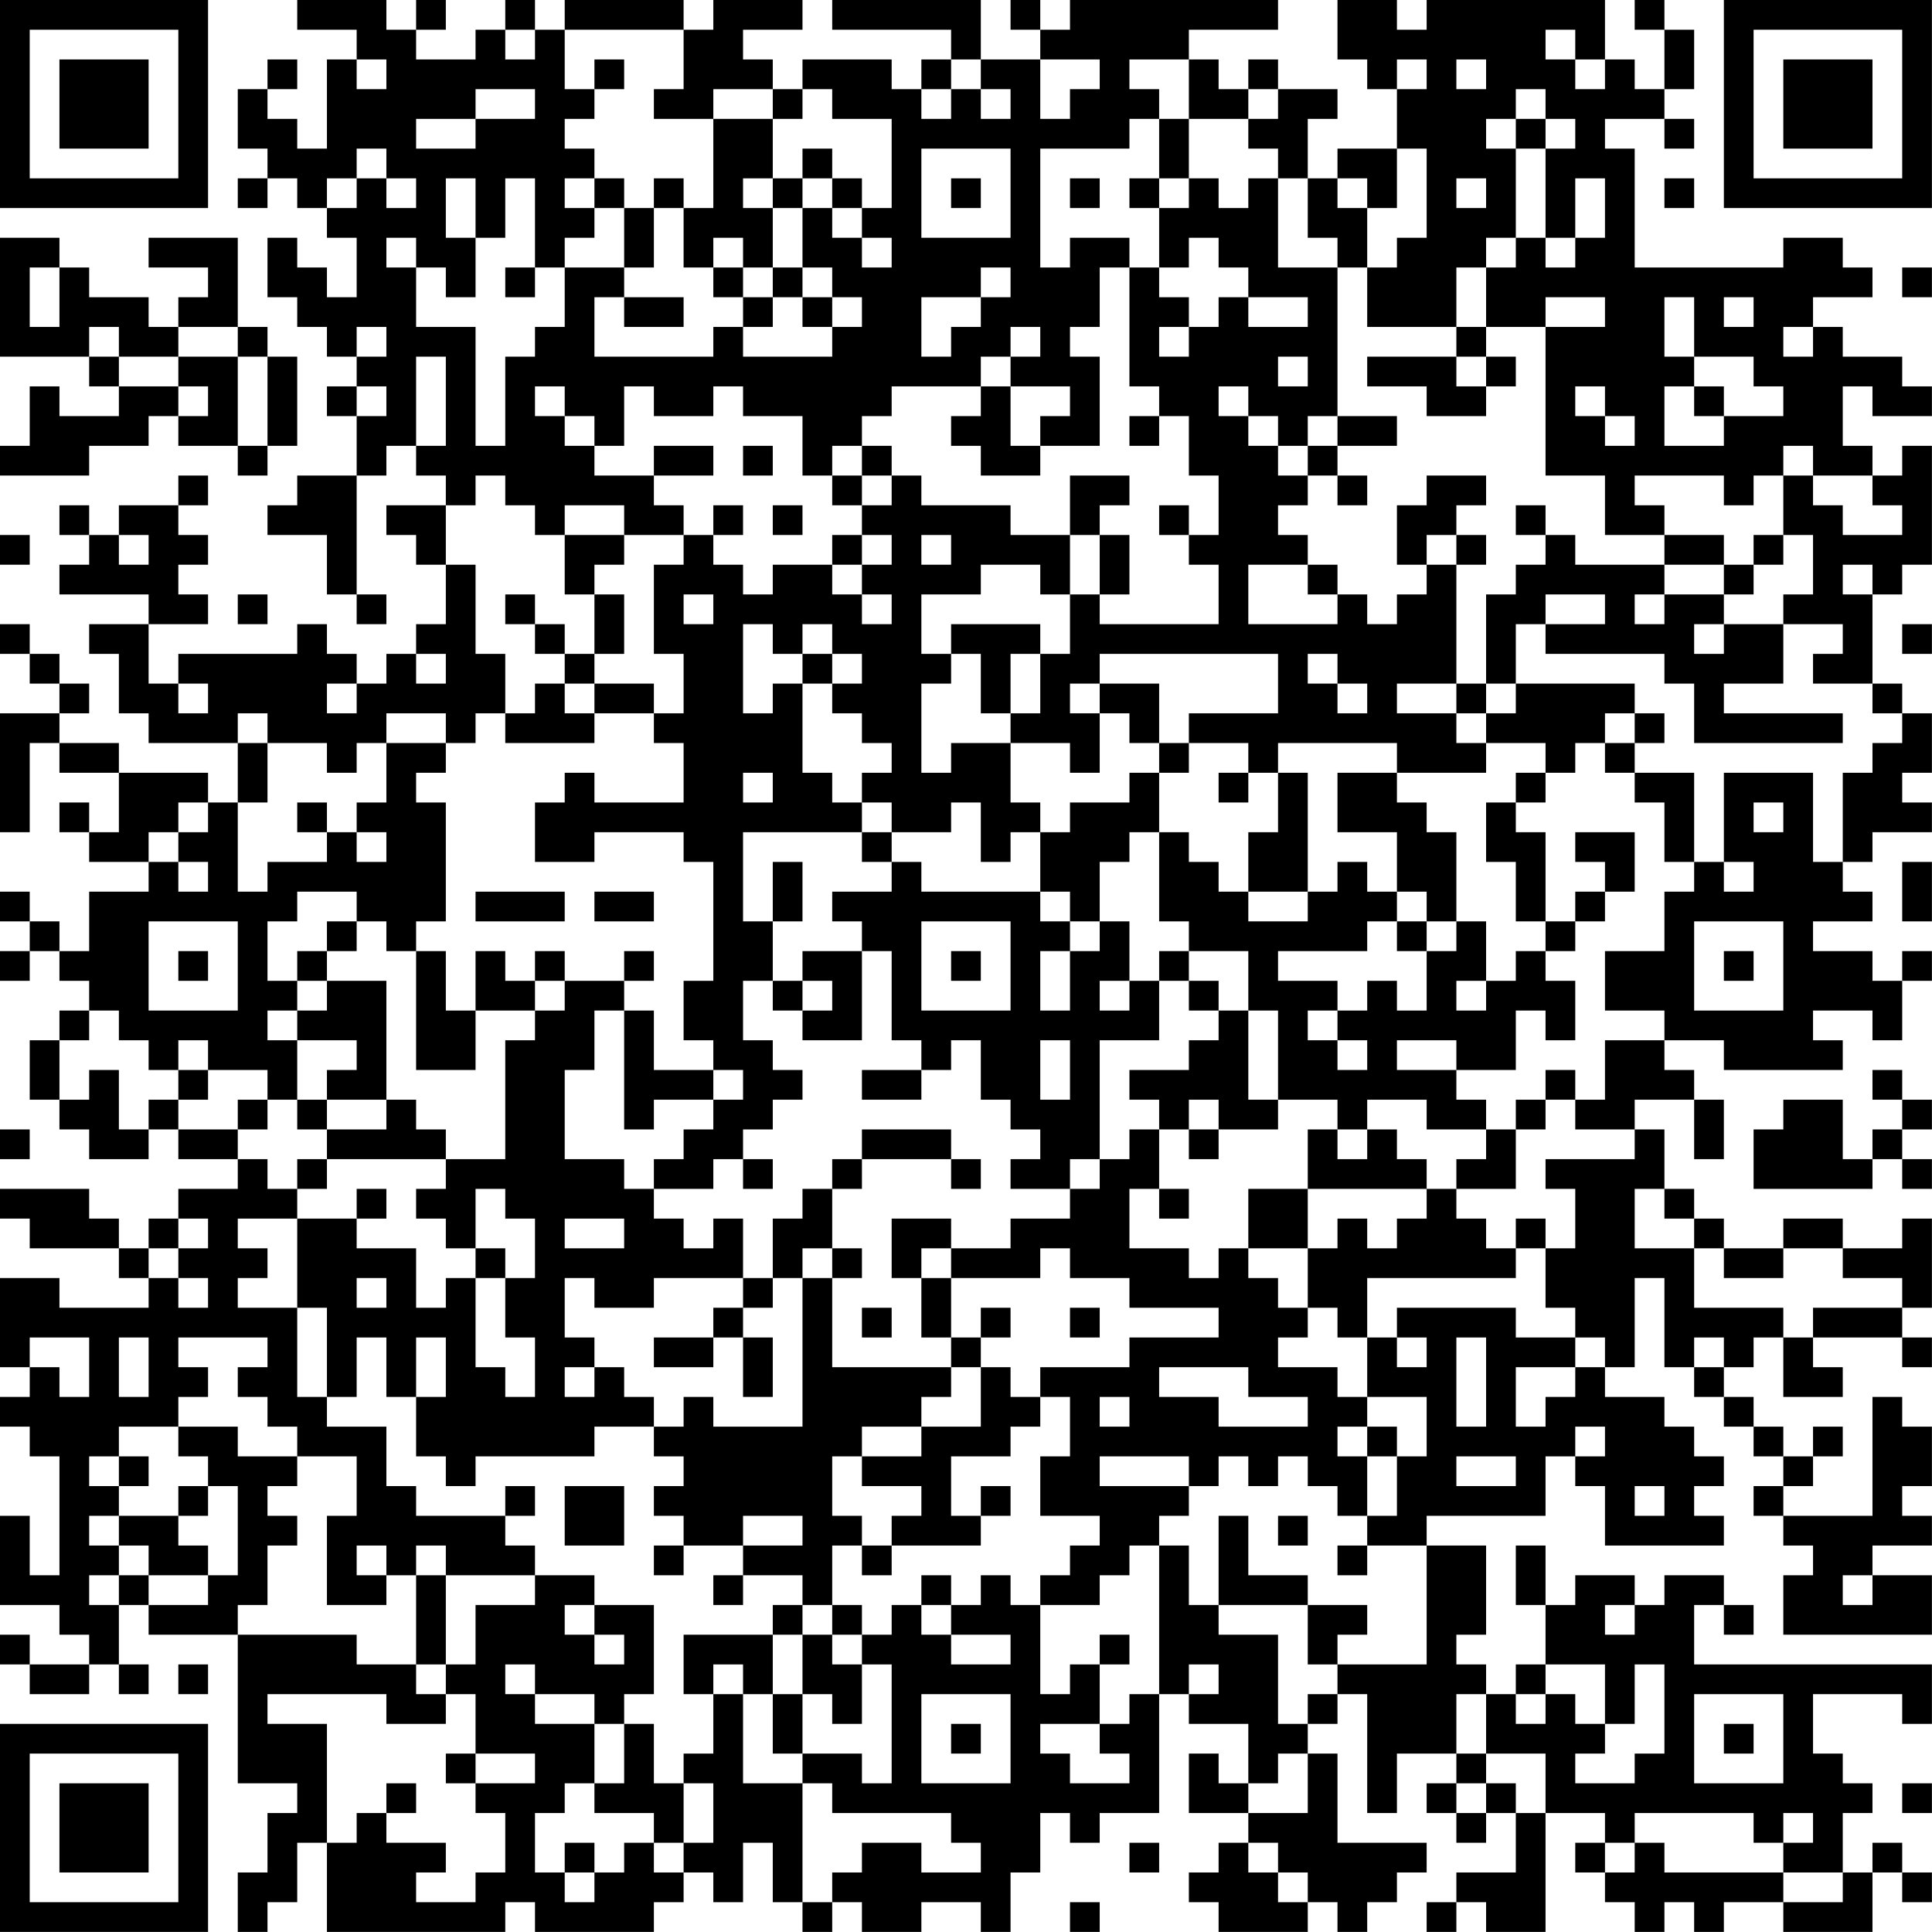 <?xml version="1.0" encoding="UTF-8"?>
<svg xmlns="http://www.w3.org/2000/svg" version="1.1" width="250" height="250" viewBox="0 0 250 250"><rect x="0" y="0" width="250" height="250" fill="#ffffff"/><g transform="scale(3.846)"><g transform="translate(0,0)"><path fill-rule="evenodd" d="M10 0L10 1L12 1L12 2L11 2L11 5L10 5L10 4L9 4L9 3L10 3L10 2L9 2L9 3L8 3L8 5L9 5L9 6L8 6L8 7L9 7L9 6L10 6L10 7L11 7L11 8L12 8L12 10L11 10L11 9L10 9L10 8L9 8L9 10L10 10L10 11L11 11L11 12L12 12L12 13L11 13L11 14L12 14L12 16L10 16L10 17L9 17L9 18L11 18L11 20L12 20L12 21L13 21L13 20L12 20L12 16L13 16L13 15L14 15L14 16L15 16L15 17L13 17L13 18L14 18L14 19L15 19L15 21L14 21L14 22L13 22L13 23L12 23L12 22L11 22L11 21L10 21L10 22L6 22L6 23L5 23L5 21L7 21L7 20L6 20L6 19L7 19L7 18L6 18L6 17L7 17L7 16L6 16L6 17L4 17L4 18L3 18L3 17L2 17L2 18L3 18L3 19L2 19L2 20L5 20L5 21L3 21L3 22L4 22L4 24L5 24L5 25L8 25L8 27L7 27L7 26L4 26L4 25L2 25L2 24L3 24L3 23L2 23L2 22L1 22L1 21L0 21L0 22L1 22L1 23L2 23L2 24L0 24L0 28L1 28L1 25L2 25L2 26L4 26L4 28L3 28L3 27L2 27L2 28L3 28L3 29L5 29L5 30L3 30L3 32L2 32L2 31L1 31L1 30L0 30L0 31L1 31L1 32L0 32L0 33L1 33L1 32L2 32L2 33L3 33L3 34L2 34L2 35L1 35L1 37L2 37L2 38L3 38L3 39L5 39L5 38L6 38L6 39L8 39L8 40L6 40L6 41L5 41L5 42L4 42L4 41L3 41L3 40L0 40L0 41L1 41L1 42L4 42L4 43L5 43L5 44L2 44L2 43L0 43L0 46L1 46L1 47L0 47L0 48L1 48L1 49L2 49L2 53L1 53L1 51L0 51L0 54L2 54L2 55L3 55L3 56L1 56L1 55L0 55L0 56L1 56L1 57L3 57L3 56L4 56L4 57L5 57L5 56L4 56L4 54L5 54L5 55L8 55L8 60L10 60L10 61L9 61L9 63L8 63L8 65L9 65L9 64L10 64L10 62L11 62L11 65L17 65L17 64L18 64L18 65L22 65L22 64L23 64L23 63L24 63L24 64L25 64L25 62L26 62L26 64L27 64L27 65L28 65L28 64L29 64L29 65L31 65L31 64L33 64L33 65L34 65L34 63L35 63L35 61L36 61L36 62L37 62L37 61L39 61L39 57L40 57L40 58L42 58L42 60L41 60L41 59L40 59L40 61L42 61L42 62L41 62L41 63L40 63L40 64L41 64L41 65L44 65L44 64L45 64L45 65L46 65L46 64L47 64L47 63L48 63L48 62L45 62L45 59L44 59L44 58L45 58L45 57L46 57L46 61L47 61L47 59L49 59L49 60L48 60L48 61L49 61L49 62L50 62L50 61L51 61L51 63L49 63L49 64L48 64L48 65L49 65L49 64L50 64L50 65L52 65L52 61L54 61L54 62L53 62L53 63L54 63L54 64L55 64L55 65L56 65L56 64L57 64L57 65L58 65L58 64L60 64L60 65L63 65L63 63L64 63L64 64L65 64L65 63L64 63L64 62L63 62L63 63L62 63L62 61L63 61L63 60L62 60L62 59L61 59L61 57L64 57L64 58L65 58L65 56L57 56L57 54L58 54L58 55L59 55L59 54L58 54L58 53L56 53L56 54L55 54L55 53L53 53L53 54L52 54L52 52L51 52L51 54L52 54L52 56L51 56L51 57L50 57L50 56L49 56L49 55L50 55L50 52L48 52L48 51L52 51L52 49L53 49L53 50L54 50L54 52L58 52L58 51L57 51L57 50L58 50L58 49L57 49L57 48L56 48L56 47L54 47L54 46L55 46L55 43L56 43L56 46L57 46L57 47L58 47L58 48L59 48L59 49L60 49L60 50L59 50L59 51L60 51L60 52L61 52L61 53L60 53L60 55L65 55L65 53L63 53L63 52L65 52L65 51L64 51L64 50L65 50L65 48L64 48L64 47L63 47L63 51L60 51L60 50L61 50L61 49L62 49L62 48L61 48L61 49L60 49L60 48L59 48L59 47L58 47L58 46L59 46L59 45L60 45L60 47L62 47L62 46L61 46L61 45L64 45L64 46L65 46L65 45L64 45L64 44L65 44L65 41L64 41L64 42L62 42L62 41L60 41L60 42L58 42L58 41L57 41L57 40L56 40L56 38L55 38L55 37L57 37L57 39L58 39L58 37L57 37L57 36L56 36L56 35L58 35L58 36L62 36L62 35L61 35L61 34L63 34L63 35L64 35L64 33L65 33L65 32L64 32L64 33L63 33L63 32L61 32L61 31L63 31L63 30L62 30L62 29L63 29L63 28L65 28L65 27L64 27L64 26L65 26L65 24L64 24L64 23L63 23L63 20L64 20L64 19L65 19L65 15L64 15L64 16L63 16L63 15L62 15L62 13L63 13L63 14L65 14L65 13L64 13L64 12L62 12L62 11L61 11L61 10L63 10L63 9L62 9L62 8L60 8L60 9L55 9L55 5L54 5L54 4L56 4L56 5L57 5L57 4L56 4L56 3L57 3L57 1L56 1L56 0L55 0L55 1L56 1L56 3L55 3L55 2L54 2L54 0L48 0L48 1L47 1L47 0L45 0L45 2L46 2L46 3L47 3L47 5L45 5L45 6L44 6L44 4L45 4L45 3L43 3L43 2L42 2L42 3L41 3L41 2L40 2L40 1L43 1L43 0L36 0L36 1L35 1L35 0L34 0L34 1L35 1L35 2L33 2L33 0L28 0L28 1L32 1L32 2L31 2L31 3L30 3L30 2L27 2L27 3L26 3L26 2L25 2L25 1L27 1L27 0L24 0L24 1L23 1L23 0L19 0L19 1L18 1L18 0L17 0L17 1L16 1L16 2L14 2L14 1L15 1L15 0L14 0L14 1L13 1L13 0ZM17 1L17 2L18 2L18 1ZM19 1L19 3L20 3L20 4L19 4L19 5L20 5L20 6L19 6L19 7L20 7L20 8L19 8L19 9L18 9L18 6L17 6L17 8L16 8L16 6L15 6L15 8L16 8L16 10L15 10L15 9L14 9L14 8L13 8L13 9L14 9L14 11L16 11L16 15L17 15L17 12L18 12L18 11L19 11L19 9L21 9L21 10L20 10L20 12L24 12L24 11L25 11L25 12L28 12L28 11L29 11L29 10L28 10L28 9L27 9L27 7L28 7L28 8L29 8L29 9L30 9L30 8L29 8L29 7L30 7L30 4L28 4L28 3L27 3L27 4L26 4L26 3L24 3L24 4L22 4L22 3L23 3L23 1ZM52 1L52 2L53 2L53 3L54 3L54 2L53 2L53 1ZM12 2L12 3L13 3L13 2ZM20 2L20 3L21 3L21 2ZM32 2L32 3L31 3L31 4L32 4L32 3L33 3L33 4L34 4L34 3L33 3L33 2ZM35 2L35 4L36 4L36 3L37 3L37 2ZM38 2L38 3L39 3L39 4L38 4L38 5L35 5L35 9L36 9L36 8L38 8L38 9L37 9L37 11L36 11L36 12L37 12L37 15L35 15L35 14L36 14L36 13L34 13L34 12L35 12L35 11L34 11L34 12L33 12L33 13L30 13L30 14L29 14L29 15L28 15L28 16L27 16L27 14L25 14L25 13L24 13L24 14L22 14L22 13L21 13L21 15L20 15L20 14L19 14L19 13L18 13L18 14L19 14L19 15L20 15L20 16L22 16L22 17L23 17L23 18L21 18L21 17L19 17L19 18L18 18L18 17L17 17L17 16L16 16L16 17L15 17L15 19L16 19L16 22L17 22L17 24L16 24L16 25L15 25L15 24L13 24L13 25L12 25L12 26L11 26L11 25L9 25L9 24L8 24L8 25L9 25L9 27L8 27L8 30L9 30L9 29L11 29L11 28L12 28L12 29L13 29L13 28L12 28L12 27L13 27L13 25L15 25L15 26L14 26L14 27L15 27L15 31L14 31L14 32L13 32L13 31L12 31L12 30L10 30L10 31L9 31L9 33L10 33L10 34L9 34L9 35L10 35L10 37L9 37L9 36L7 36L7 35L6 35L6 36L5 36L5 35L4 35L4 34L3 34L3 35L2 35L2 37L3 37L3 36L4 36L4 38L5 38L5 37L6 37L6 38L8 38L8 39L9 39L9 40L10 40L10 41L8 41L8 42L9 42L9 43L8 43L8 44L10 44L10 47L11 47L11 48L13 48L13 50L14 50L14 51L17 51L17 52L18 52L18 53L15 53L15 52L14 52L14 53L13 53L13 52L12 52L12 53L13 53L13 54L11 54L11 51L12 51L12 49L10 49L10 48L9 48L9 47L8 47L8 46L9 46L9 45L6 45L6 46L7 46L7 47L6 47L6 48L4 48L4 49L3 49L3 50L4 50L4 51L3 51L3 52L4 52L4 53L3 53L3 54L4 54L4 53L5 53L5 54L7 54L7 53L8 53L8 50L7 50L7 49L6 49L6 48L8 48L8 49L10 49L10 50L9 50L9 51L10 51L10 52L9 52L9 54L8 54L8 55L12 55L12 56L14 56L14 57L15 57L15 58L13 58L13 57L9 57L9 58L11 58L11 62L12 62L12 61L13 61L13 62L15 62L15 63L14 63L14 64L16 64L16 63L17 63L17 61L16 61L16 60L18 60L18 59L16 59L16 57L15 57L15 56L16 56L16 54L18 54L18 53L20 53L20 54L19 54L19 55L20 55L20 56L21 56L21 55L20 55L20 54L22 54L22 57L21 57L21 58L20 58L20 57L18 57L18 56L17 56L17 57L18 57L18 58L20 58L20 60L19 60L19 61L18 61L18 63L19 63L19 64L20 64L20 63L21 63L21 62L22 62L22 63L23 63L23 62L24 62L24 60L23 60L23 59L24 59L24 57L25 57L25 60L27 60L27 64L28 64L28 63L29 63L29 62L31 62L31 63L33 63L33 62L32 62L32 61L28 61L28 60L27 60L27 59L29 59L29 60L30 60L30 56L29 56L29 55L30 55L30 54L31 54L31 55L32 55L32 56L34 56L34 55L32 55L32 54L33 54L33 53L34 53L34 54L35 54L35 57L36 57L36 56L37 56L37 58L35 58L35 59L36 59L36 60L38 60L38 59L37 59L37 58L38 58L38 57L39 57L39 52L40 52L40 54L41 54L41 55L43 55L43 58L44 58L44 57L45 57L45 56L48 56L48 52L46 52L46 51L47 51L47 49L48 49L48 47L46 47L46 45L47 45L47 46L48 46L48 45L47 45L47 44L51 44L51 45L53 45L53 46L51 46L51 48L52 48L52 47L53 47L53 46L54 46L54 45L53 45L53 44L52 44L52 42L53 42L53 40L52 40L52 39L55 39L55 38L53 38L53 37L54 37L54 35L56 35L56 34L54 34L54 32L56 32L56 30L57 30L57 29L58 29L58 30L59 30L59 29L58 29L58 26L61 26L61 29L62 29L62 26L63 26L63 25L64 25L64 24L63 24L63 23L61 23L61 22L62 22L62 21L60 21L60 20L61 20L61 18L60 18L60 16L61 16L61 17L62 17L62 18L64 18L64 17L63 17L63 16L61 16L61 15L60 15L60 16L59 16L59 17L58 17L58 16L55 16L55 17L56 17L56 18L54 18L54 16L52 16L52 11L54 11L54 10L52 10L52 11L50 11L50 9L51 9L51 8L52 8L52 9L53 9L53 8L54 8L54 6L53 6L53 8L52 8L52 5L53 5L53 4L52 4L52 3L51 3L51 4L50 4L50 5L51 5L51 8L50 8L50 9L49 9L49 11L46 11L46 9L47 9L47 8L48 8L48 5L47 5L47 7L46 7L46 6L45 6L45 7L46 7L46 9L45 9L45 8L44 8L44 6L43 6L43 5L42 5L42 4L43 4L43 3L42 3L42 4L40 4L40 2ZM47 2L47 3L48 3L48 2ZM49 2L49 3L50 3L50 2ZM16 3L16 4L14 4L14 5L16 5L16 4L18 4L18 3ZM24 4L24 7L23 7L23 6L22 6L22 7L21 7L21 6L20 6L20 7L21 7L21 9L22 9L22 7L23 7L23 9L24 9L24 10L25 10L25 11L26 11L26 10L27 10L27 11L28 11L28 10L27 10L27 9L26 9L26 7L27 7L27 6L28 6L28 7L29 7L29 6L28 6L28 5L27 5L27 6L26 6L26 4ZM39 4L39 6L38 6L38 7L39 7L39 9L38 9L38 13L39 13L39 14L38 14L38 15L39 15L39 14L40 14L40 16L41 16L41 18L40 18L40 17L39 17L39 18L40 18L40 19L41 19L41 21L37 21L37 20L38 20L38 18L37 18L37 17L38 17L38 16L36 16L36 18L34 18L34 17L31 17L31 16L30 16L30 15L29 15L29 16L28 16L28 17L29 17L29 18L28 18L28 19L26 19L26 20L25 20L25 19L24 19L24 18L25 18L25 17L24 17L24 18L23 18L23 19L22 19L22 22L23 22L23 24L22 24L22 23L20 23L20 22L21 22L21 20L20 20L20 19L21 19L21 18L19 18L19 20L20 20L20 22L19 22L19 21L18 21L18 20L17 20L17 21L18 21L18 22L19 22L19 23L18 23L18 24L17 24L17 25L20 25L20 24L22 24L22 25L23 25L23 27L20 27L20 26L19 26L19 27L18 27L18 29L20 29L20 28L23 28L23 29L24 29L24 33L23 33L23 35L24 35L24 36L22 36L22 34L21 34L21 33L22 33L22 32L21 32L21 33L19 33L19 32L18 32L18 33L17 33L17 32L16 32L16 34L15 34L15 32L14 32L14 36L16 36L16 34L18 34L18 35L17 35L17 39L15 39L15 38L14 38L14 37L13 37L13 33L11 33L11 32L12 32L12 31L11 31L11 32L10 32L10 33L11 33L11 34L10 34L10 35L12 35L12 36L11 36L11 37L10 37L10 38L11 38L11 39L10 39L10 40L11 40L11 39L15 39L15 40L14 40L14 41L15 41L15 42L16 42L16 43L15 43L15 44L14 44L14 42L12 42L12 41L13 41L13 40L12 40L12 41L10 41L10 44L11 44L11 47L12 47L12 45L13 45L13 47L14 47L14 49L15 49L15 50L16 50L16 49L20 49L20 48L22 48L22 49L23 49L23 50L22 50L22 51L23 51L23 52L22 52L22 53L23 53L23 52L25 52L25 53L24 53L24 54L25 54L25 53L27 53L27 54L26 54L26 55L23 55L23 57L24 57L24 56L25 56L25 57L26 57L26 59L27 59L27 57L28 57L28 58L29 58L29 56L28 56L28 55L29 55L29 54L28 54L28 52L29 52L29 53L30 53L30 52L33 52L33 51L34 51L34 50L33 50L33 51L32 51L32 49L34 49L34 48L35 48L35 47L36 47L36 49L35 49L35 51L37 51L37 52L36 52L36 53L35 53L35 54L37 54L37 53L38 53L38 52L39 52L39 51L40 51L40 50L41 50L41 49L42 49L42 50L43 50L43 49L44 49L44 50L45 50L45 51L46 51L46 49L47 49L47 48L46 48L46 47L45 47L45 46L43 46L43 45L44 45L44 44L45 44L45 45L46 45L46 43L51 43L51 42L52 42L52 41L51 41L51 42L50 42L50 41L49 41L49 40L51 40L51 38L52 38L52 37L53 37L53 36L52 36L52 37L51 37L51 38L50 38L50 37L49 37L49 36L51 36L51 34L52 34L52 35L53 35L53 33L52 33L52 32L53 32L53 31L54 31L54 30L55 30L55 28L53 28L53 29L54 29L54 30L53 30L53 31L52 31L52 28L51 28L51 27L52 27L52 26L53 26L53 25L54 25L54 26L55 26L55 27L56 27L56 29L57 29L57 26L55 26L55 25L56 25L56 24L55 24L55 23L51 23L51 21L52 21L52 22L56 22L56 23L57 23L57 25L62 25L62 24L58 24L58 23L60 23L60 21L58 21L58 20L59 20L59 19L60 19L60 18L59 18L59 19L58 19L58 18L56 18L56 19L53 19L53 18L52 18L52 17L51 17L51 18L52 18L52 19L51 19L51 20L50 20L50 23L49 23L49 19L50 19L50 18L49 18L49 17L50 17L50 16L48 16L48 17L47 17L47 19L48 19L48 20L47 20L47 21L46 21L46 20L45 20L45 19L44 19L44 18L43 18L43 17L44 17L44 16L45 16L45 17L46 17L46 16L45 16L45 15L47 15L47 14L45 14L45 9L43 9L43 6L42 6L42 7L41 7L41 6L40 6L40 4ZM51 4L51 5L52 5L52 4ZM12 5L12 6L11 6L11 7L12 7L12 6L13 6L13 7L14 7L14 6L13 6L13 5ZM31 5L31 8L34 8L34 5ZM25 6L25 7L26 7L26 6ZM32 6L32 7L33 7L33 6ZM36 6L36 7L37 7L37 6ZM39 6L39 7L40 7L40 6ZM49 6L49 7L50 7L50 6ZM56 6L56 7L57 7L57 6ZM0 8L0 12L3 12L3 13L4 13L4 14L2 14L2 13L1 13L1 15L0 15L0 16L3 16L3 15L5 15L5 14L6 14L6 15L8 15L8 16L9 16L9 15L10 15L10 12L9 12L9 11L8 11L8 8L5 8L5 9L7 9L7 10L6 10L6 11L5 11L5 10L3 10L3 9L2 9L2 8ZM24 8L24 9L25 9L25 10L26 10L26 9L25 9L25 8ZM40 8L40 9L39 9L39 10L40 10L40 11L39 11L39 12L40 12L40 11L41 11L41 10L42 10L42 11L44 11L44 10L42 10L42 9L41 9L41 8ZM1 9L1 11L2 11L2 9ZM17 9L17 10L18 10L18 9ZM33 9L33 10L31 10L31 12L32 12L32 11L33 11L33 10L34 10L34 9ZM64 9L64 10L65 10L65 9ZM21 10L21 11L23 11L23 10ZM56 10L56 12L57 12L57 13L56 13L56 15L58 15L58 14L60 14L60 13L59 13L59 12L57 12L57 10ZM58 10L58 11L59 11L59 10ZM3 11L3 12L4 12L4 13L6 13L6 14L7 14L7 13L6 13L6 12L8 12L8 15L9 15L9 12L8 12L8 11L6 11L6 12L4 12L4 11ZM12 11L12 12L13 12L13 11ZM49 11L49 12L46 12L46 13L48 13L48 14L50 14L50 13L51 13L51 12L50 12L50 11ZM60 11L60 12L61 12L61 11ZM14 12L14 15L15 15L15 12ZM43 12L43 13L44 13L44 12ZM49 12L49 13L50 13L50 12ZM12 13L12 14L13 14L13 13ZM33 13L33 14L32 14L32 15L33 15L33 16L35 16L35 15L34 15L34 13ZM41 13L41 14L42 14L42 15L43 15L43 16L44 16L44 15L45 15L45 14L44 14L44 15L43 15L43 14L42 14L42 13ZM53 13L53 14L54 14L54 15L55 15L55 14L54 14L54 13ZM57 13L57 14L58 14L58 13ZM22 15L22 16L24 16L24 15ZM25 15L25 16L26 16L26 15ZM29 16L29 17L30 17L30 16ZM26 17L26 18L27 18L27 17ZM0 18L0 19L1 19L1 18ZM4 18L4 19L5 19L5 18ZM29 18L29 19L28 19L28 20L29 20L29 21L30 21L30 20L29 20L29 19L30 19L30 18ZM31 18L31 19L32 19L32 18ZM36 18L36 20L35 20L35 19L33 19L33 20L31 20L31 22L32 22L32 23L31 23L31 26L32 26L32 25L34 25L34 27L35 27L35 28L34 28L34 29L33 29L33 27L32 27L32 28L30 28L30 27L29 27L29 26L30 26L30 25L29 25L29 24L28 24L28 23L29 23L29 22L28 22L28 21L27 21L27 22L26 22L26 21L25 21L25 24L26 24L26 23L27 23L27 26L28 26L28 27L29 27L29 28L25 28L25 31L26 31L26 33L25 33L25 35L26 35L26 36L27 36L27 37L26 37L26 38L25 38L25 39L24 39L24 40L22 40L22 39L23 39L23 38L24 38L24 37L25 37L25 36L24 36L24 37L22 37L22 38L21 38L21 34L20 34L20 36L19 36L19 39L21 39L21 40L22 40L22 41L23 41L23 42L24 42L24 41L25 41L25 43L22 43L22 44L20 44L20 43L19 43L19 45L20 45L20 46L19 46L19 47L20 47L20 46L21 46L21 47L22 47L22 48L23 48L23 47L24 47L24 48L27 48L27 43L28 43L28 46L32 46L32 47L31 47L31 48L29 48L29 49L28 49L28 51L29 51L29 52L30 52L30 51L31 51L31 50L29 50L29 49L31 49L31 48L33 48L33 46L34 46L34 47L35 47L35 46L38 46L38 45L41 45L41 44L38 44L38 43L36 43L36 42L35 42L35 43L32 43L32 42L34 42L34 41L36 41L36 40L37 40L37 39L38 39L38 38L39 38L39 40L38 40L38 42L40 42L40 43L41 43L41 42L42 42L42 43L43 43L43 44L44 44L44 42L45 42L45 41L46 41L46 42L47 42L47 41L48 41L48 40L49 40L49 39L50 39L50 38L48 38L48 37L46 37L46 38L45 38L45 37L43 37L43 34L42 34L42 32L40 32L40 31L39 31L39 28L40 28L40 29L41 29L41 30L42 30L42 31L44 31L44 30L45 30L45 29L46 29L46 30L47 30L47 31L46 31L46 32L43 32L43 33L45 33L45 34L44 34L44 35L45 35L45 36L46 36L46 35L45 35L45 34L46 34L46 33L47 33L47 34L48 34L48 32L49 32L49 31L50 31L50 33L49 33L49 34L50 34L50 33L51 33L51 32L52 32L52 31L51 31L51 29L50 29L50 27L51 27L51 26L52 26L52 25L50 25L50 24L51 24L51 23L50 23L50 24L49 24L49 23L47 23L47 24L49 24L49 25L50 25L50 26L47 26L47 25L43 25L43 26L42 26L42 25L40 25L40 24L43 24L43 22L37 22L37 23L36 23L36 24L37 24L37 26L36 26L36 25L34 25L34 24L35 24L35 22L36 22L36 20L37 20L37 18ZM48 18L48 19L49 19L49 18ZM42 19L42 21L45 21L45 20L44 20L44 19ZM56 19L56 20L55 20L55 21L56 21L56 20L58 20L58 19ZM62 19L62 20L63 20L63 19ZM8 20L8 21L9 21L9 20ZM23 20L23 21L24 21L24 20ZM52 20L52 21L54 21L54 20ZM32 21L32 22L33 22L33 24L34 24L34 22L35 22L35 21ZM57 21L57 22L58 22L58 21ZM64 21L64 22L65 22L65 21ZM14 22L14 23L15 23L15 22ZM27 22L27 23L28 23L28 22ZM44 22L44 23L45 23L45 24L46 24L46 23L45 23L45 22ZM6 23L6 24L7 24L7 23ZM11 23L11 24L12 24L12 23ZM19 23L19 24L20 24L20 23ZM37 23L37 24L38 24L38 25L39 25L39 26L38 26L38 27L36 27L36 28L35 28L35 30L31 30L31 29L30 29L30 28L29 28L29 29L30 29L30 30L28 30L28 31L29 31L29 32L27 32L27 33L26 33L26 34L27 34L27 35L29 35L29 32L30 32L30 35L31 35L31 36L29 36L29 37L31 37L31 36L32 36L32 35L33 35L33 37L34 37L34 38L35 38L35 39L34 39L34 40L36 40L36 39L37 39L37 35L39 35L39 33L40 33L40 34L41 34L41 35L40 35L40 36L38 36L38 37L39 37L39 38L40 38L40 39L41 39L41 38L43 38L43 37L42 37L42 34L41 34L41 33L40 33L40 32L39 32L39 33L38 33L38 31L37 31L37 29L38 29L38 28L39 28L39 26L40 26L40 25L39 25L39 23ZM54 24L54 25L55 25L55 24ZM25 26L25 27L26 27L26 26ZM41 26L41 27L42 27L42 26ZM43 26L43 28L42 28L42 30L44 30L44 26ZM45 26L45 28L47 28L47 30L48 30L48 31L47 31L47 32L48 32L48 31L49 31L49 28L48 28L48 27L47 27L47 26ZM6 27L6 28L5 28L5 29L6 29L6 30L7 30L7 29L6 29L6 28L7 28L7 27ZM10 27L10 28L11 28L11 27ZM59 27L59 28L60 28L60 27ZM26 29L26 31L27 31L27 29ZM64 29L64 31L65 31L65 29ZM16 30L16 31L19 31L19 30ZM20 30L20 31L22 31L22 30ZM35 30L35 31L36 31L36 32L35 32L35 34L36 34L36 32L37 32L37 31L36 31L36 30ZM5 31L5 34L8 34L8 31ZM31 31L31 34L34 34L34 31ZM57 31L57 34L60 34L60 31ZM6 32L6 33L7 33L7 32ZM32 32L32 33L33 33L33 32ZM58 32L58 33L59 33L59 32ZM18 33L18 34L19 34L19 33ZM27 33L27 34L28 34L28 33ZM37 33L37 34L38 34L38 33ZM35 35L35 37L36 37L36 35ZM47 35L47 36L49 36L49 35ZM6 36L6 37L7 37L7 36ZM63 36L63 37L64 37L64 38L63 38L63 39L62 39L62 37L60 37L60 38L59 38L59 40L63 40L63 39L64 39L64 40L65 40L65 39L64 39L64 38L65 38L65 37L64 37L64 36ZM8 37L8 38L9 38L9 37ZM11 37L11 38L13 38L13 37ZM40 37L40 38L41 38L41 37ZM0 38L0 39L1 39L1 38ZM29 38L29 39L28 39L28 40L27 40L27 41L26 41L26 43L25 43L25 44L24 44L24 45L22 45L22 46L24 46L24 45L25 45L25 47L26 47L26 45L25 45L25 44L26 44L26 43L27 43L27 42L28 42L28 43L29 43L29 42L28 42L28 40L29 40L29 39L32 39L32 40L33 40L33 39L32 39L32 38ZM44 38L44 40L42 40L42 42L44 42L44 40L48 40L48 39L47 39L47 38L46 38L46 39L45 39L45 38ZM25 39L25 40L26 40L26 39ZM16 40L16 42L17 42L17 43L16 43L16 46L17 46L17 47L18 47L18 45L17 45L17 43L18 43L18 41L17 41L17 40ZM39 40L39 41L40 41L40 40ZM55 40L55 42L57 42L57 44L60 44L60 45L61 45L61 44L64 44L64 43L62 43L62 42L60 42L60 43L58 43L58 42L57 42L57 41L56 41L56 40ZM6 41L6 42L5 42L5 43L6 43L6 44L7 44L7 43L6 43L6 42L7 42L7 41ZM19 41L19 42L21 42L21 41ZM30 41L30 43L31 43L31 45L32 45L32 46L33 46L33 45L34 45L34 44L33 44L33 45L32 45L32 43L31 43L31 42L32 42L32 41ZM12 43L12 44L13 44L13 43ZM29 44L29 45L30 45L30 44ZM36 44L36 45L37 45L37 44ZM1 45L1 46L2 46L2 47L3 47L3 45ZM4 45L4 47L5 47L5 45ZM14 45L14 47L15 47L15 45ZM49 45L49 48L50 48L50 45ZM57 45L57 46L58 46L58 45ZM39 46L39 47L41 47L41 48L44 48L44 47L42 47L42 46ZM37 47L37 48L38 48L38 47ZM45 48L45 49L46 49L46 48ZM53 48L53 49L54 49L54 48ZM4 49L4 50L5 50L5 49ZM37 49L37 50L40 50L40 49ZM49 49L49 50L51 50L51 49ZM6 50L6 51L4 51L4 52L5 52L5 53L7 53L7 52L6 52L6 51L7 51L7 50ZM17 50L17 51L18 51L18 50ZM19 50L19 52L21 52L21 50ZM55 50L55 51L56 51L56 50ZM25 51L25 52L27 52L27 51ZM41 51L41 54L44 54L44 56L45 56L45 55L46 55L46 54L44 54L44 53L42 53L42 51ZM43 51L43 52L44 52L44 51ZM45 52L45 53L46 53L46 52ZM14 53L14 56L15 56L15 53ZM31 53L31 54L32 54L32 53ZM62 53L62 54L63 54L63 53ZM27 54L27 55L26 55L26 57L27 57L27 55L28 55L28 54ZM54 54L54 55L55 55L55 54ZM37 55L37 56L38 56L38 55ZM6 56L6 57L7 57L7 56ZM40 56L40 57L41 57L41 56ZM52 56L52 57L51 57L51 58L52 58L52 57L53 57L53 58L54 58L54 59L53 59L53 60L55 60L55 59L56 59L56 56L55 56L55 58L54 58L54 56ZM31 57L31 60L34 60L34 57ZM49 57L49 59L50 59L50 60L49 60L49 61L50 61L50 60L51 60L51 61L52 61L52 59L50 59L50 57ZM57 57L57 60L60 60L60 57ZM21 58L21 60L20 60L20 61L22 61L22 62L23 62L23 60L22 60L22 58ZM32 58L32 59L33 59L33 58ZM58 58L58 59L59 59L59 58ZM15 59L15 60L16 60L16 59ZM43 59L43 60L42 60L42 61L44 61L44 59ZM13 60L13 61L14 61L14 60ZM64 60L64 61L65 61L65 60ZM55 61L55 62L54 62L54 63L55 63L55 62L56 62L56 63L60 63L60 64L62 64L62 63L60 63L60 62L61 62L61 61L60 61L60 62L59 62L59 61ZM19 62L19 63L20 63L20 62ZM38 62L38 63L39 63L39 62ZM42 62L42 63L43 63L43 64L44 64L44 63L43 63L43 62ZM36 64L36 65L37 65L37 64ZM0 0L0 7L7 7L7 0ZM1 1L1 6L6 6L6 1ZM2 2L2 5L5 5L5 2ZM58 0L58 7L65 7L65 0ZM59 1L59 6L64 6L64 1ZM60 2L60 5L63 5L63 2ZM0 58L0 65L7 65L7 58ZM1 59L1 64L6 64L6 59ZM2 60L2 63L5 63L5 60Z" fill="#000000"/></g></g></svg>
